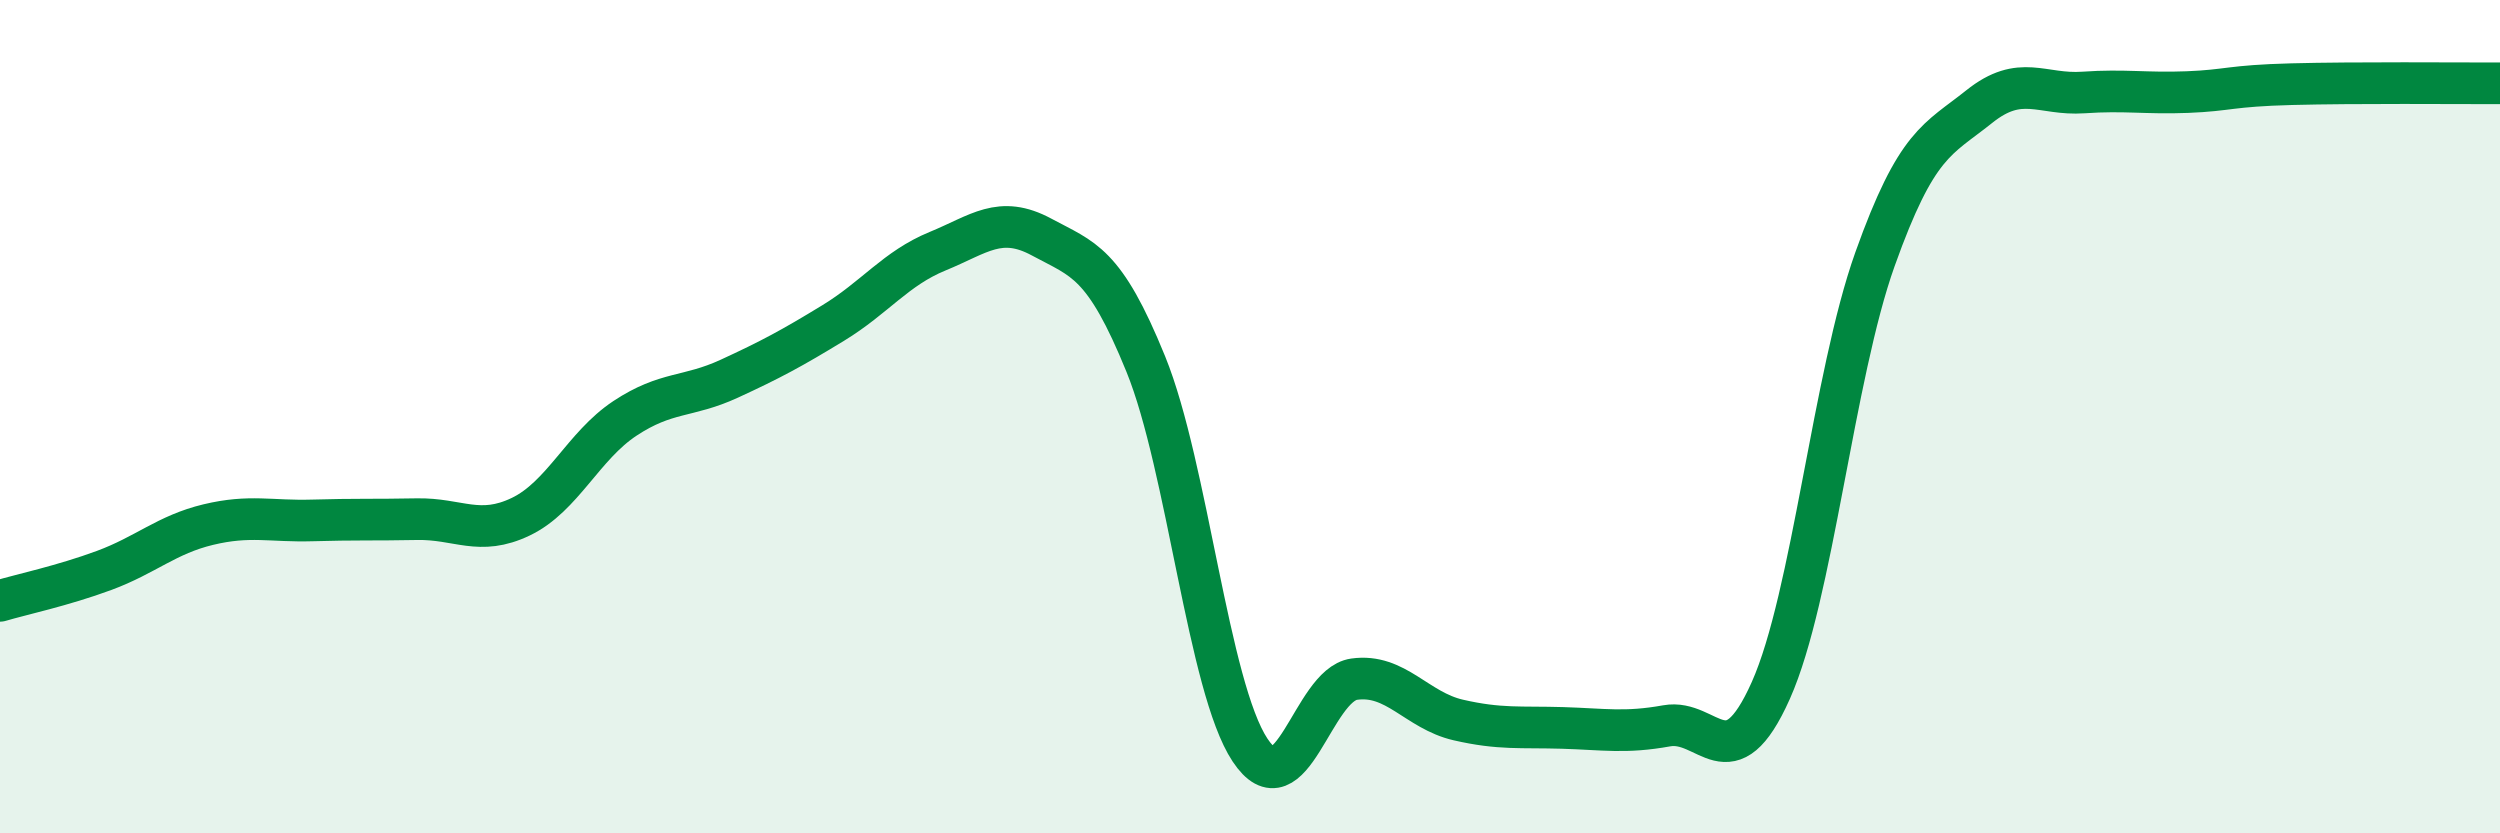 
    <svg width="60" height="20" viewBox="0 0 60 20" xmlns="http://www.w3.org/2000/svg">
      <path
        d="M 0,14.42 C 0.5,14.27 1.5,14.06 2.5,13.69 C 3.5,13.32 4,12.83 5,12.59 C 6,12.35 6.5,12.52 7.5,12.49 C 8.5,12.46 9,12.48 10,12.46 C 11,12.44 11.5,12.88 12.5,12.4 C 13.5,11.92 14,10.7 15,10.04 C 16,9.38 16.5,9.55 17.5,9.09 C 18.5,8.63 19,8.36 20,7.75 C 21,7.14 21.5,6.44 22.5,6.03 C 23.5,5.62 24,5.15 25,5.69 C 26,6.23 26.5,6.28 27.5,8.74 C 28.5,11.2 29,16.49 30,18 C 31,19.51 31.5,16.44 32.5,16.3 C 33.5,16.16 34,17.05 35,17.28 C 36,17.51 36.5,17.44 37.5,17.47 C 38.5,17.5 39,17.6 40,17.42 C 41,17.24 41.5,18.81 42.5,16.57 C 43.5,14.33 44,9.02 45,6.22 C 46,3.42 46.5,3.36 47.5,2.56 C 48.5,1.76 49,2.29 50,2.22 C 51,2.15 51.5,2.25 52.5,2.21 C 53.5,2.17 53.5,2.06 55,2.02 C 56.5,1.98 59,2 60,2L60 20L0 20Z"
        fill="#008740"
        opacity="0.1"
        stroke-linecap="round"
        stroke-linejoin="round"
      />
      <path
        d="M 0,14.42 C 0.5,14.27 1.5,14.06 2.5,13.69 C 3.5,13.32 4,12.83 5,12.59 C 6,12.35 6.5,12.52 7.5,12.49 C 8.5,12.46 9,12.48 10,12.46 C 11,12.44 11.5,12.88 12.5,12.4 C 13.5,11.92 14,10.7 15,10.04 C 16,9.38 16.5,9.55 17.5,9.09 C 18.5,8.63 19,8.36 20,7.75 C 21,7.14 21.5,6.44 22.5,6.03 C 23.5,5.62 24,5.15 25,5.69 C 26,6.23 26.5,6.28 27.5,8.74 C 28.5,11.2 29,16.49 30,18 C 31,19.51 31.5,16.44 32.5,16.3 C 33.5,16.16 34,17.05 35,17.28 C 36,17.51 36.5,17.44 37.5,17.47 C 38.5,17.5 39,17.6 40,17.42 C 41,17.24 41.5,18.81 42.5,16.57 C 43.5,14.33 44,9.02 45,6.22 C 46,3.42 46.5,3.36 47.5,2.56 C 48.5,1.76 49,2.29 50,2.22 C 51,2.15 51.5,2.25 52.5,2.21 C 53.5,2.17 53.5,2.06 55,2.02 C 56.5,1.98 59,2 60,2"
        stroke="#008740"
        stroke-width="1"
        fill="none"
        stroke-linecap="round"
        stroke-linejoin="round"
      />
    </svg>
  